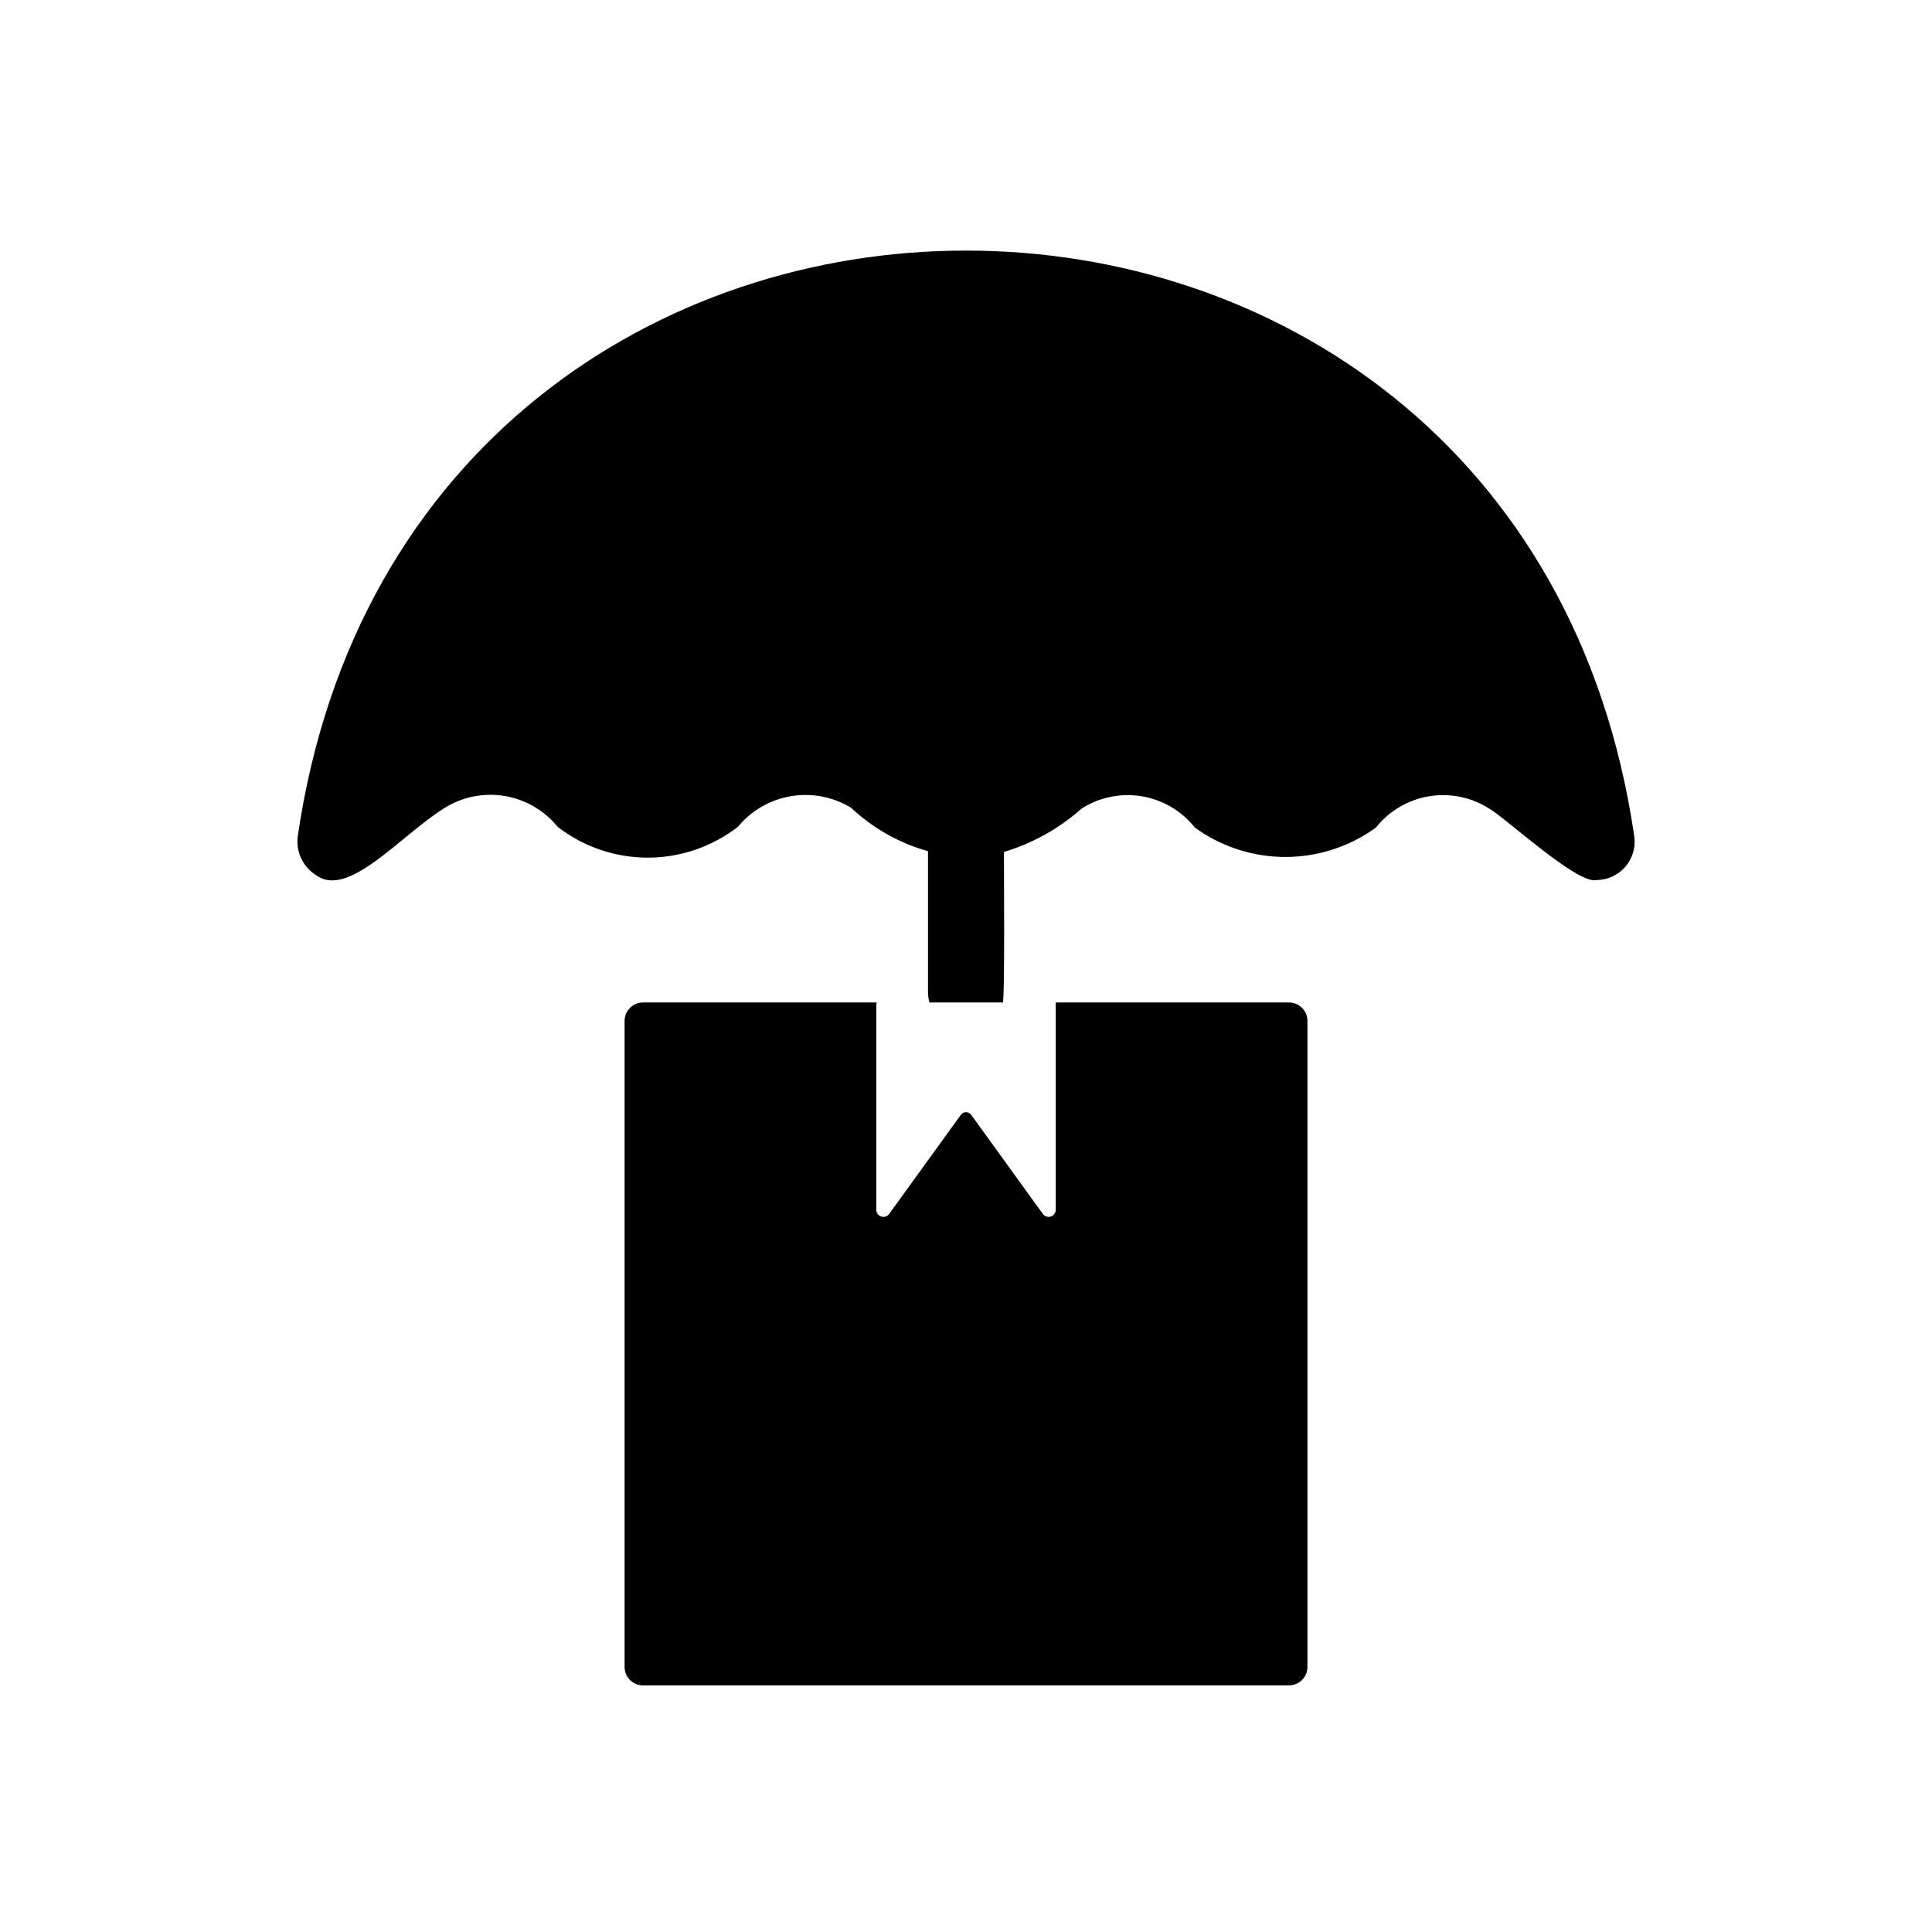 <?xml version="1.0" encoding="UTF-8"?>
<!-- Uploaded to: SVG Repo, www.svgrepo.com, Generator: SVG Repo Mixer Tools -->
<svg fill="#000000" width="800px" height="800px" version="1.1" viewBox="144 144 512 512" xmlns="http://www.w3.org/2000/svg">
 <path d="m577.14 365.94c0.316 2.867-0.602 5.734-2.523 7.887s-4.668 3.387-7.551 3.398c-5.039 1.211-24.383-16.727-28.414-18.941v-0.004c-4.742-3.023-10.438-4.184-15.984-3.25-5.547 0.93-10.551 3.883-14.043 8.289-6.973 5.059-15.367 7.785-23.984 7.785-8.613 0-17.008-2.727-23.98-7.785-3.492-4.406-8.496-7.359-14.043-8.289-5.547-0.934-11.242 0.227-15.984 3.25-5.934 5.281-12.949 9.199-20.555 11.488-0.098-0.086 0.316 41.941-0.402 39.902h-19.348c-0.246-0.852-0.383-1.734-0.402-2.621v-37.48c-7.613-2.129-14.598-6.07-20.352-11.488-4.777-2.914-10.441-4.008-15.957-3.086-5.516 0.926-10.512 3.812-14.07 8.125-6.84 5.289-15.238 8.16-23.883 8.16-8.645 0-17.043-2.871-23.879-8.16-3.559-4.391-8.613-7.309-14.191-8.199-5.578-0.895-11.289 0.305-16.039 3.359-11.488 7.254-25.191 23.781-33.656 17.734h0.004c-3.477-2.109-5.434-6.027-5.039-10.074 30-207.41 324.31-207.35 354.28 0zm-91.492 43.73h-61.867v55.016c-0.039 0.805-0.582 1.492-1.355 1.719-0.77 0.227-1.602-0.059-2.07-0.711l-18.941-26.199c-0.316-0.473-0.844-0.754-1.41-0.754-0.57 0-1.098 0.281-1.414 0.754l-18.941 26.199c-0.469 0.652-1.301 0.938-2.07 0.711s-1.316-0.914-1.355-1.719v-54.812l0.203-0.203h-62.07c-2.656 0.035-4.801 2.18-4.836 4.836v171.3c0.035 2.656 2.18 4.801 4.836 4.836h171.3-0.004c2.656-0.035 4.801-2.18 4.84-4.836v-171.3c-0.039-2.656-2.184-4.801-4.84-4.836z"/>
</svg>